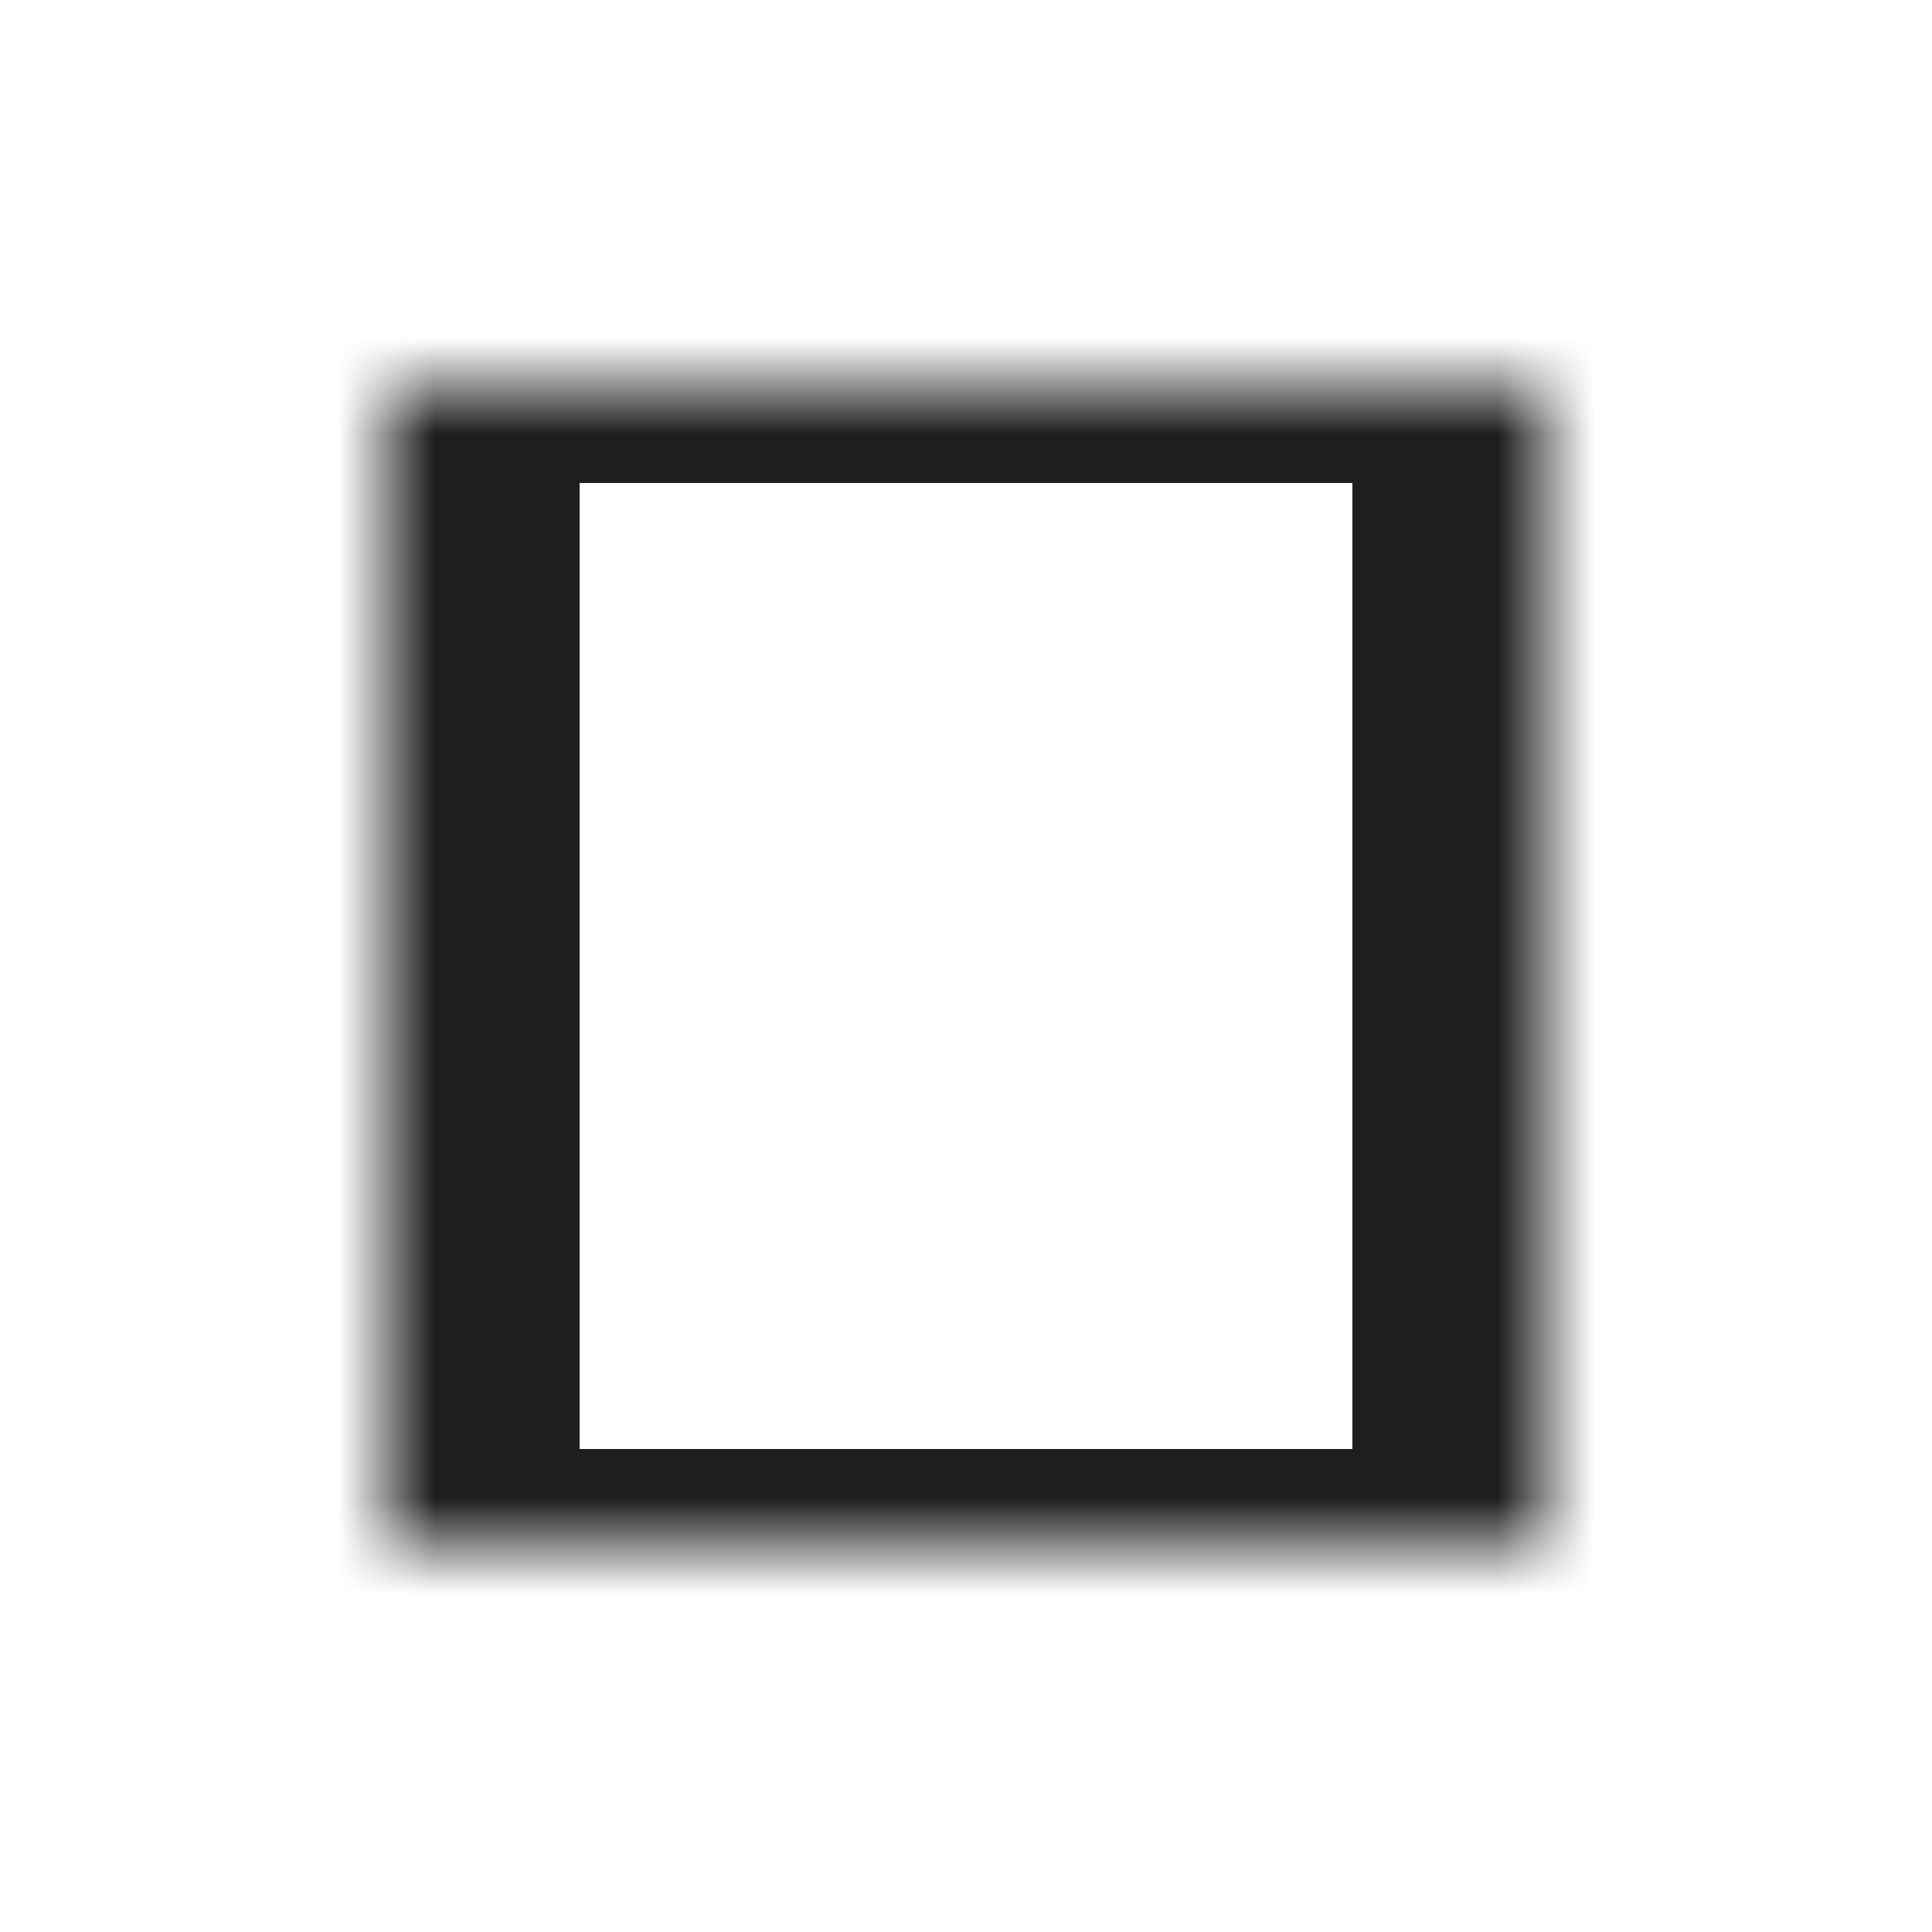 <svg width="20" height="20" viewBox="0 0 20 20" fill="none" xmlns="http://www.w3.org/2000/svg">
<mask id="path-1-inside-1_1007_8606" fill="white">
<path d="M4 4H16V16H4V4Z"/>
</mask>
<path d="M4 4V3H2V4H4ZM16 4H18V3H16V4ZM16 16V17H18V16H16ZM4 16H2V17H4V16ZM4 5H16V3H4V5ZM14 4V16H18V4H14ZM16 15H4V17H16V15ZM6 16V4H2V16H6Z" fill="#1E1E1E" mask="url(#path-1-inside-1_1007_8606)"/>
</svg>
